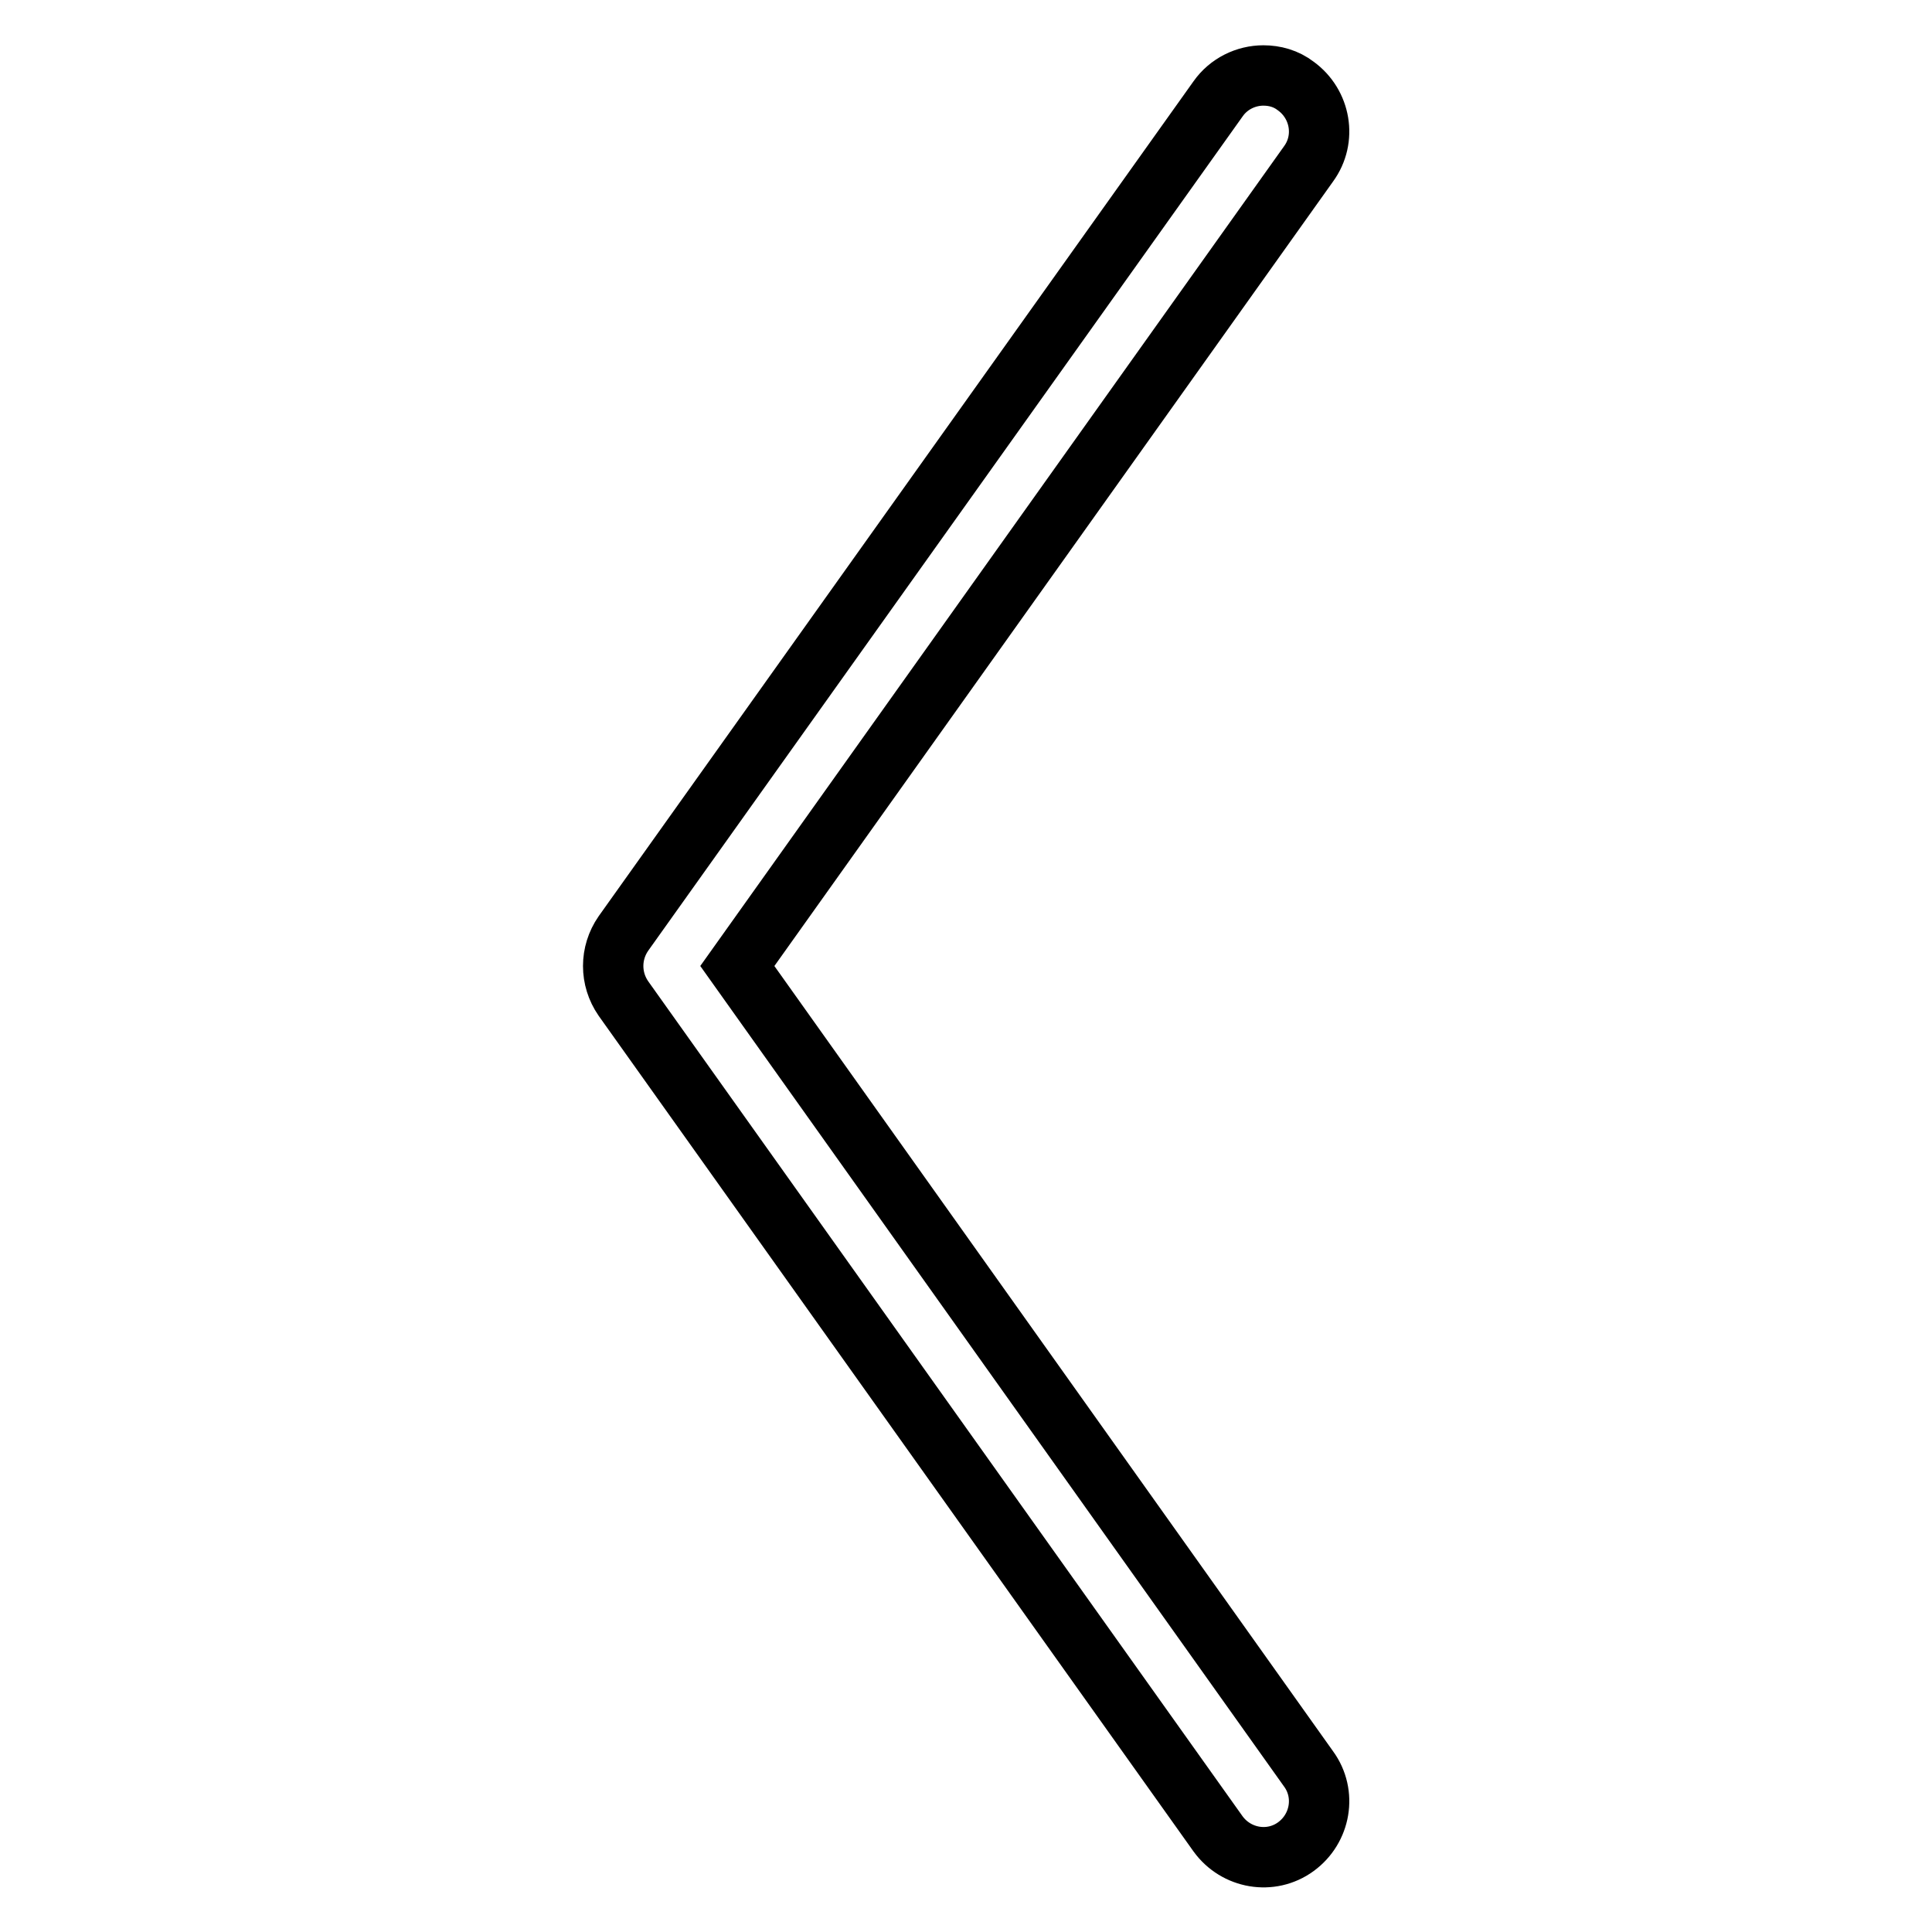<?xml version="1.0" encoding="utf-8"?>
<!-- Svg Vector Icons : http://www.onlinewebfonts.com/icon -->
<!DOCTYPE svg PUBLIC "-//W3C//DTD SVG 1.1//EN" "http://www.w3.org/Graphics/SVG/1.1/DTD/svg11.dtd">
<svg version="1.1" xmlns="http://www.w3.org/2000/svg" xmlns:xlink="http://www.w3.org/1999/xlink" x="0px" y="0px" viewBox="0 0 256 256" enable-background="new 0 0 256 256" xml:space="preserve">
<g> <path stroke-width="8" fill-opacity="0" stroke="#000000"  d="M167.4,10c1.5,0,3,0.4,4.3,1.4c3.3,2.4,4.1,7,1.7,10.3L97.7,128l75.7,106.4c2.4,3.3,1.6,7.9-1.7,10.3 c-3.3,2.4-7.9,1.6-10.3-1.7L82.6,132.3c-1.8-2.6-1.8-6,0-8.6l78.8-110.6C162.8,11.1,165.1,10,167.4,10L167.4,10z"/></g>
</svg>